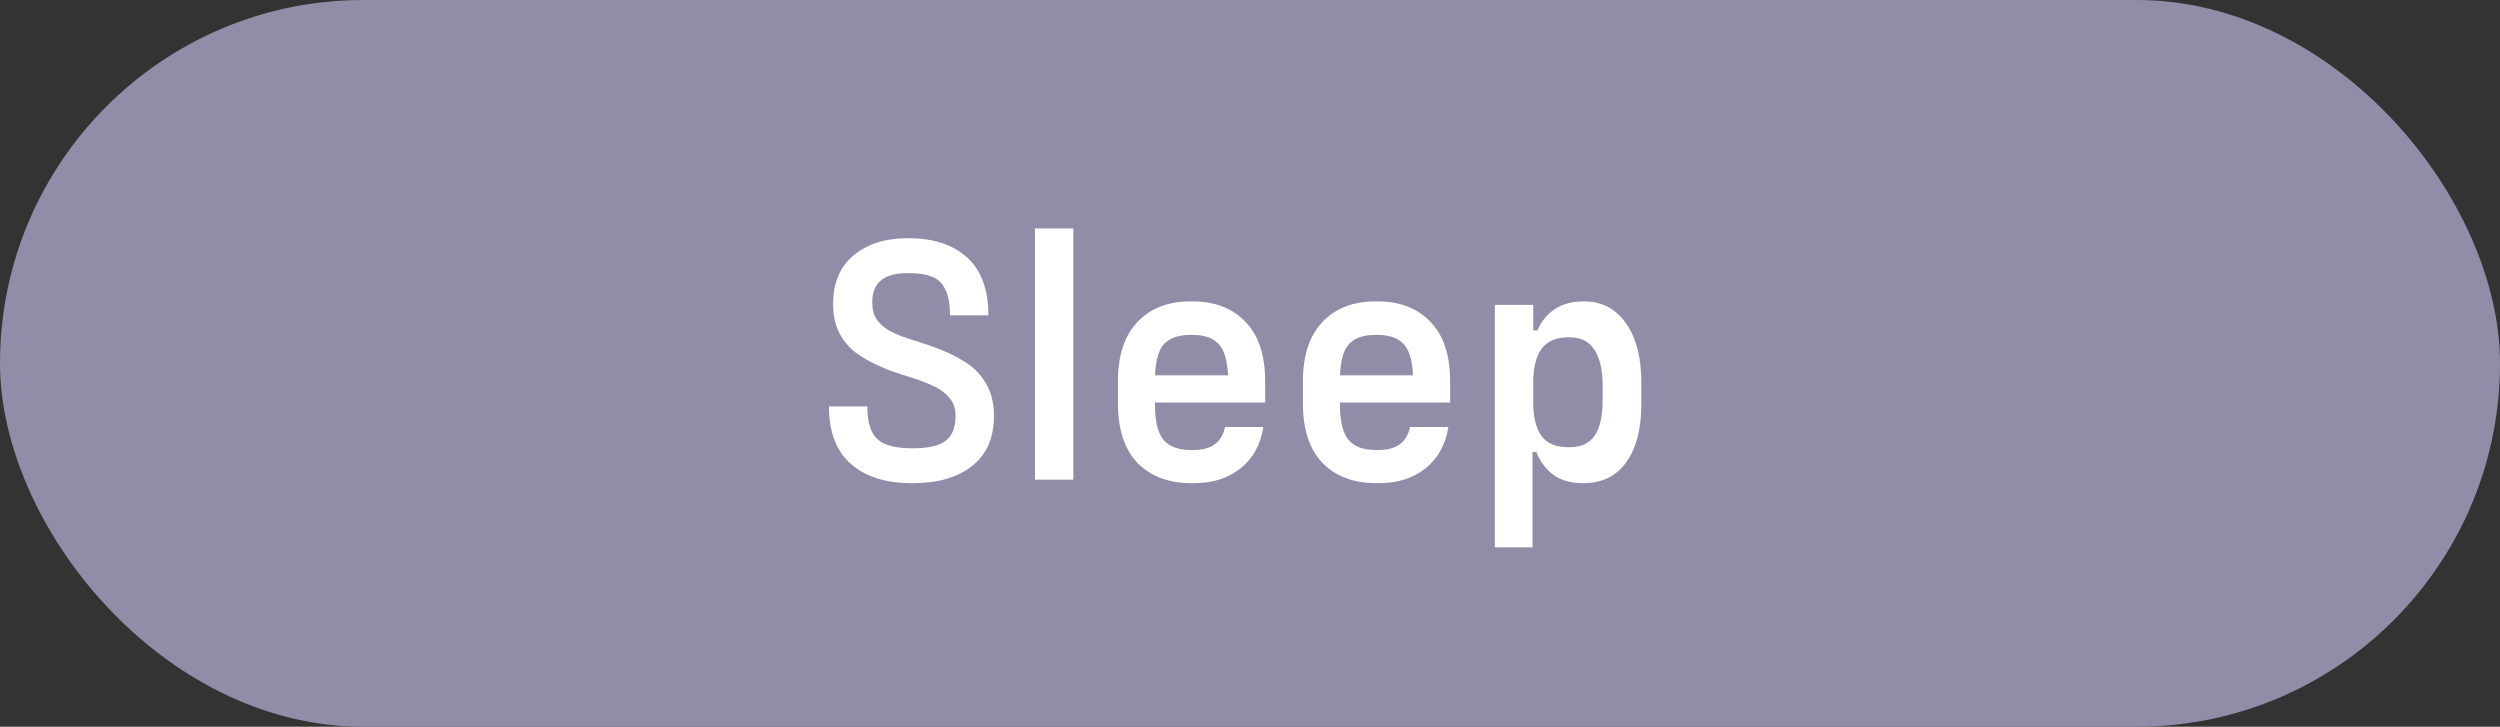 <svg xmlns="http://www.w3.org/2000/svg" fill="none" viewBox="0 0 86 25" height="25" width="86">
<rect x="0" y="0" width="86" height="25" fill="#333333" stroke="none"/>
<rect fill="#938CA9" rx="12.5" height="25" width="86"></rect>
<path fill="white" d="M31.348 16.62C30.468 16.62 29.776 16.4 29.272 15.96C28.768 15.52 28.516 14.86 28.516 13.98H29.836C29.836 14.524 29.952 14.9 30.184 15.108C30.416 15.316 30.804 15.42 31.348 15.42H31.42C31.932 15.42 32.3 15.336 32.524 15.168C32.756 14.992 32.872 14.704 32.872 14.304C32.872 14.048 32.796 13.836 32.644 13.668C32.5 13.5 32.316 13.368 32.092 13.272C31.876 13.168 31.588 13.06 31.228 12.948C31.068 12.9 30.944 12.86 30.856 12.828C30.784 12.804 30.712 12.78 30.64 12.756C30.568 12.724 30.5 12.696 30.436 12.672C30.028 12.504 29.696 12.324 29.44 12.132C29.184 11.932 28.988 11.692 28.852 11.412C28.716 11.132 28.652 10.796 28.66 10.404C28.668 9.7 28.908 9.156 29.38 8.772C29.852 8.388 30.456 8.196 31.192 8.196H31.264C32.112 8.196 32.78 8.416 33.268 8.856C33.756 9.296 34 9.96 34 10.848H32.68C32.68 10.472 32.628 10.18 32.524 9.972C32.428 9.756 32.28 9.608 32.08 9.528C31.88 9.44 31.608 9.396 31.264 9.396H31.192C30.8 9.396 30.504 9.48 30.304 9.648C30.104 9.808 30.004 10.06 30.004 10.404C30.004 10.644 30.056 10.84 30.16 10.992C30.272 11.144 30.416 11.272 30.592 11.376C30.768 11.472 30.992 11.564 31.264 11.652C31.312 11.668 31.356 11.684 31.396 11.7C31.444 11.716 31.492 11.728 31.54 11.736C31.62 11.768 31.7 11.796 31.78 11.82C31.86 11.844 31.936 11.868 32.008 11.892C32.48 12.06 32.872 12.244 33.184 12.444C33.496 12.636 33.74 12.884 33.916 13.188C34.1 13.492 34.192 13.864 34.192 14.304C34.192 15.064 33.94 15.64 33.436 16.032C32.94 16.424 32.268 16.62 31.42 16.62H31.348ZM35.603 16.5V7.86H36.923V16.5H35.603ZM40.977 16.62C40.201 16.62 39.585 16.388 39.129 15.924C38.681 15.452 38.457 14.772 38.457 13.884V13.116C38.457 12.228 38.681 11.548 39.129 11.076C39.577 10.604 40.185 10.368 40.953 10.368H41.025C41.793 10.368 42.401 10.604 42.849 11.076C43.297 11.54 43.521 12.22 43.521 13.116V13.848H39.393V12.912H42.489L42.249 13.116C42.249 12.532 42.153 12.12 41.961 11.88C41.769 11.64 41.457 11.52 41.025 11.52H40.953C40.513 11.52 40.197 11.64 40.005 11.88C39.821 12.112 39.729 12.524 39.729 13.116V13.884C39.729 14.468 39.825 14.88 40.017 15.12C40.209 15.36 40.529 15.48 40.977 15.48H41.049C41.361 15.48 41.605 15.416 41.781 15.288C41.965 15.16 42.085 14.96 42.141 14.688H43.461C43.365 15.296 43.101 15.772 42.669 16.116C42.245 16.452 41.717 16.62 41.085 16.62H40.977ZM47.34 16.62C46.564 16.62 45.948 16.388 45.492 15.924C45.044 15.452 44.82 14.772 44.82 13.884V13.116C44.82 12.228 45.044 11.548 45.492 11.076C45.94 10.604 46.548 10.368 47.316 10.368H47.388C48.156 10.368 48.764 10.604 49.212 11.076C49.66 11.54 49.884 12.22 49.884 13.116V13.848H45.756V12.912H48.852L48.612 13.116C48.612 12.532 48.516 12.12 48.324 11.88C48.132 11.64 47.82 11.52 47.388 11.52H47.316C46.876 11.52 46.56 11.64 46.368 11.88C46.184 12.112 46.092 12.524 46.092 13.116V13.884C46.092 14.468 46.188 14.88 46.38 15.12C46.572 15.36 46.892 15.48 47.34 15.48H47.412C47.724 15.48 47.968 15.416 48.144 15.288C48.328 15.16 48.448 14.96 48.504 14.688H49.824C49.728 15.296 49.464 15.772 49.032 16.116C48.608 16.452 48.08 16.62 47.448 16.62H47.34ZM51.423 18.828V10.488H52.743V11.364H52.887C53.023 11.052 53.223 10.808 53.487 10.632C53.759 10.456 54.083 10.368 54.459 10.368H54.495C55.103 10.368 55.583 10.62 55.935 11.124C56.287 11.62 56.463 12.304 56.463 13.176V13.872C56.463 14.752 56.287 15.432 55.935 15.912C55.591 16.384 55.103 16.62 54.471 16.62H54.447C54.047 16.62 53.715 16.528 53.451 16.344C53.187 16.152 52.987 15.888 52.851 15.552H52.719V18.828H51.423ZM54.003 15.384C54.387 15.384 54.671 15.252 54.855 14.988C55.039 14.724 55.131 14.32 55.131 13.776V13.272C55.131 12.72 55.035 12.304 54.843 12.024C54.659 11.744 54.379 11.604 54.003 11.604H53.955C53.523 11.604 53.211 11.74 53.019 12.012C52.835 12.284 52.743 12.664 52.743 13.152V13.848C52.743 14.336 52.835 14.716 53.019 14.988C53.211 15.252 53.523 15.384 53.955 15.384H54.003Z"></path>
</svg>
